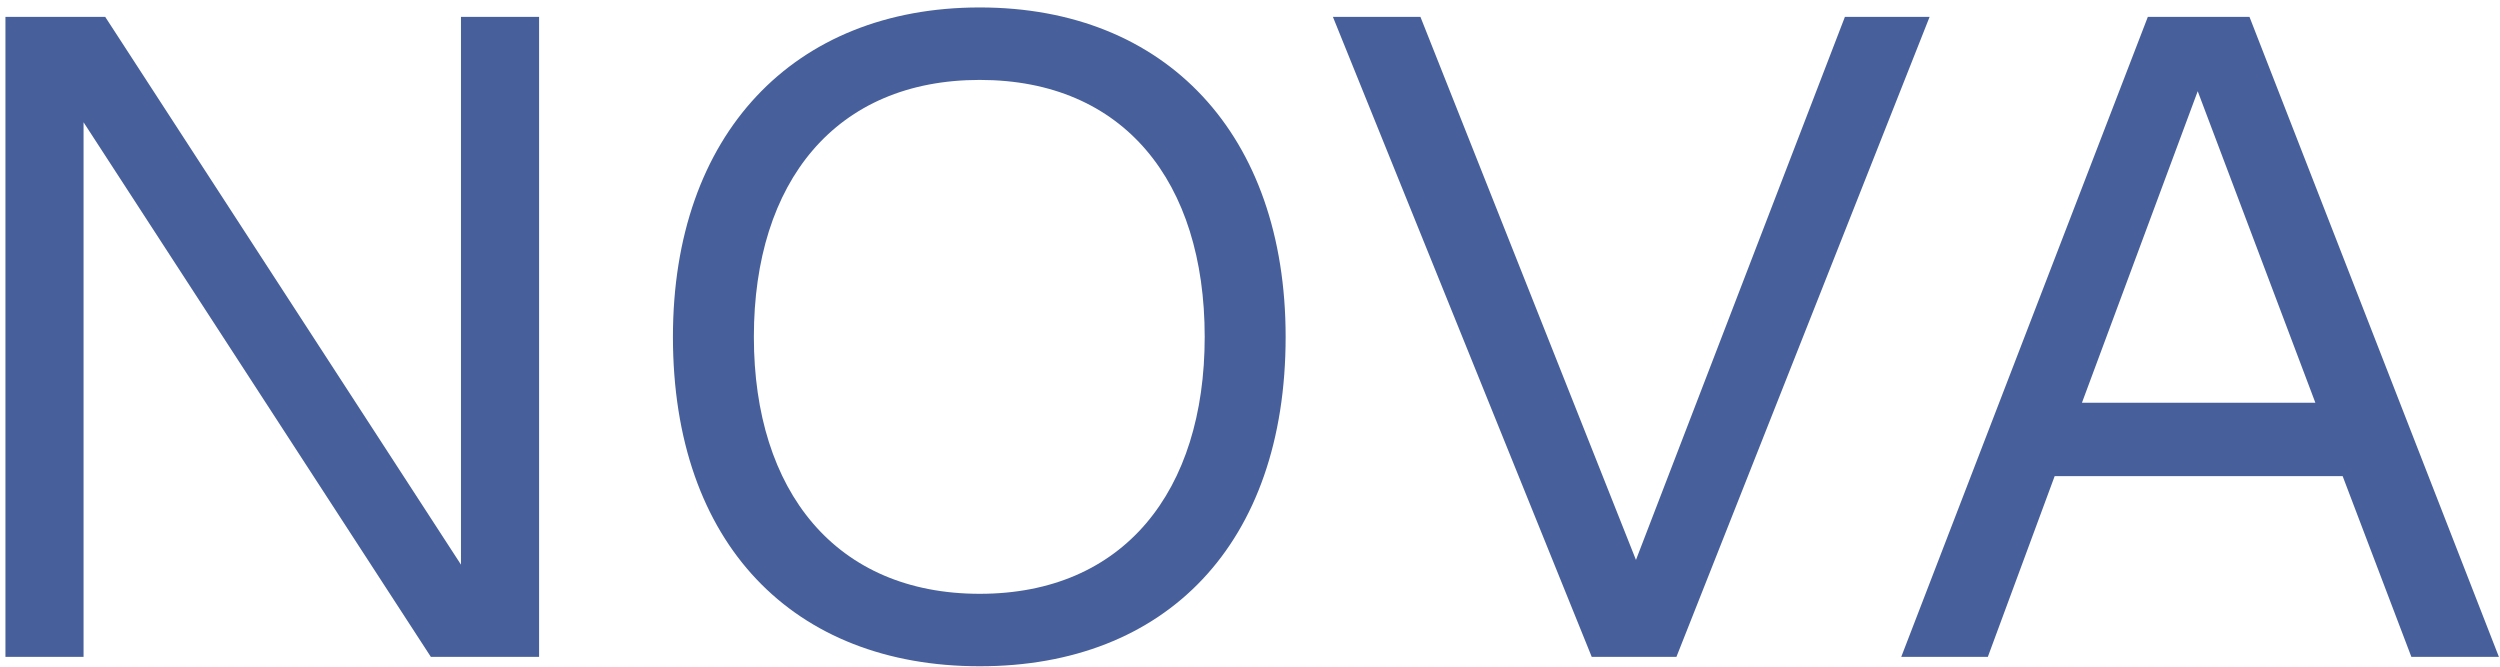 <svg width="255" height="68" viewBox="0 0 255 68" fill="none" xmlns="http://www.w3.org/2000/svg">
<path d="M54.987 67H43.947L8.523 12.472V67H0.555V1.72H10.731L47.019 57.592V1.72H54.987V67ZM99.935 67.96C80.927 67.96 68.639 55.48 68.639 34.36C68.639 13.72 80.927 0.76 99.935 0.76C118.943 0.76 131.135 13.72 131.135 34.36C131.135 55.48 118.943 67.96 99.935 67.96ZM99.935 60.568C114.623 60.568 122.879 50.104 122.879 34.36C122.879 18.52 114.623 8.152 99.935 8.152C85.247 8.152 76.895 18.52 76.895 34.36C76.895 50.104 85.247 60.568 99.935 60.568ZM162.356 67L135.956 1.72H144.884L166.868 57.112L188.18 1.72H196.82L170.996 67H162.356ZM229.447 1.72L254.887 67H245.959L238.951 48.568H209.575L202.759 67H193.927L219.079 1.72H229.447ZM212.359 41.08H236.167L224.167 9.304L212.359 41.08Z" fill="#47609C"/>
</svg>
